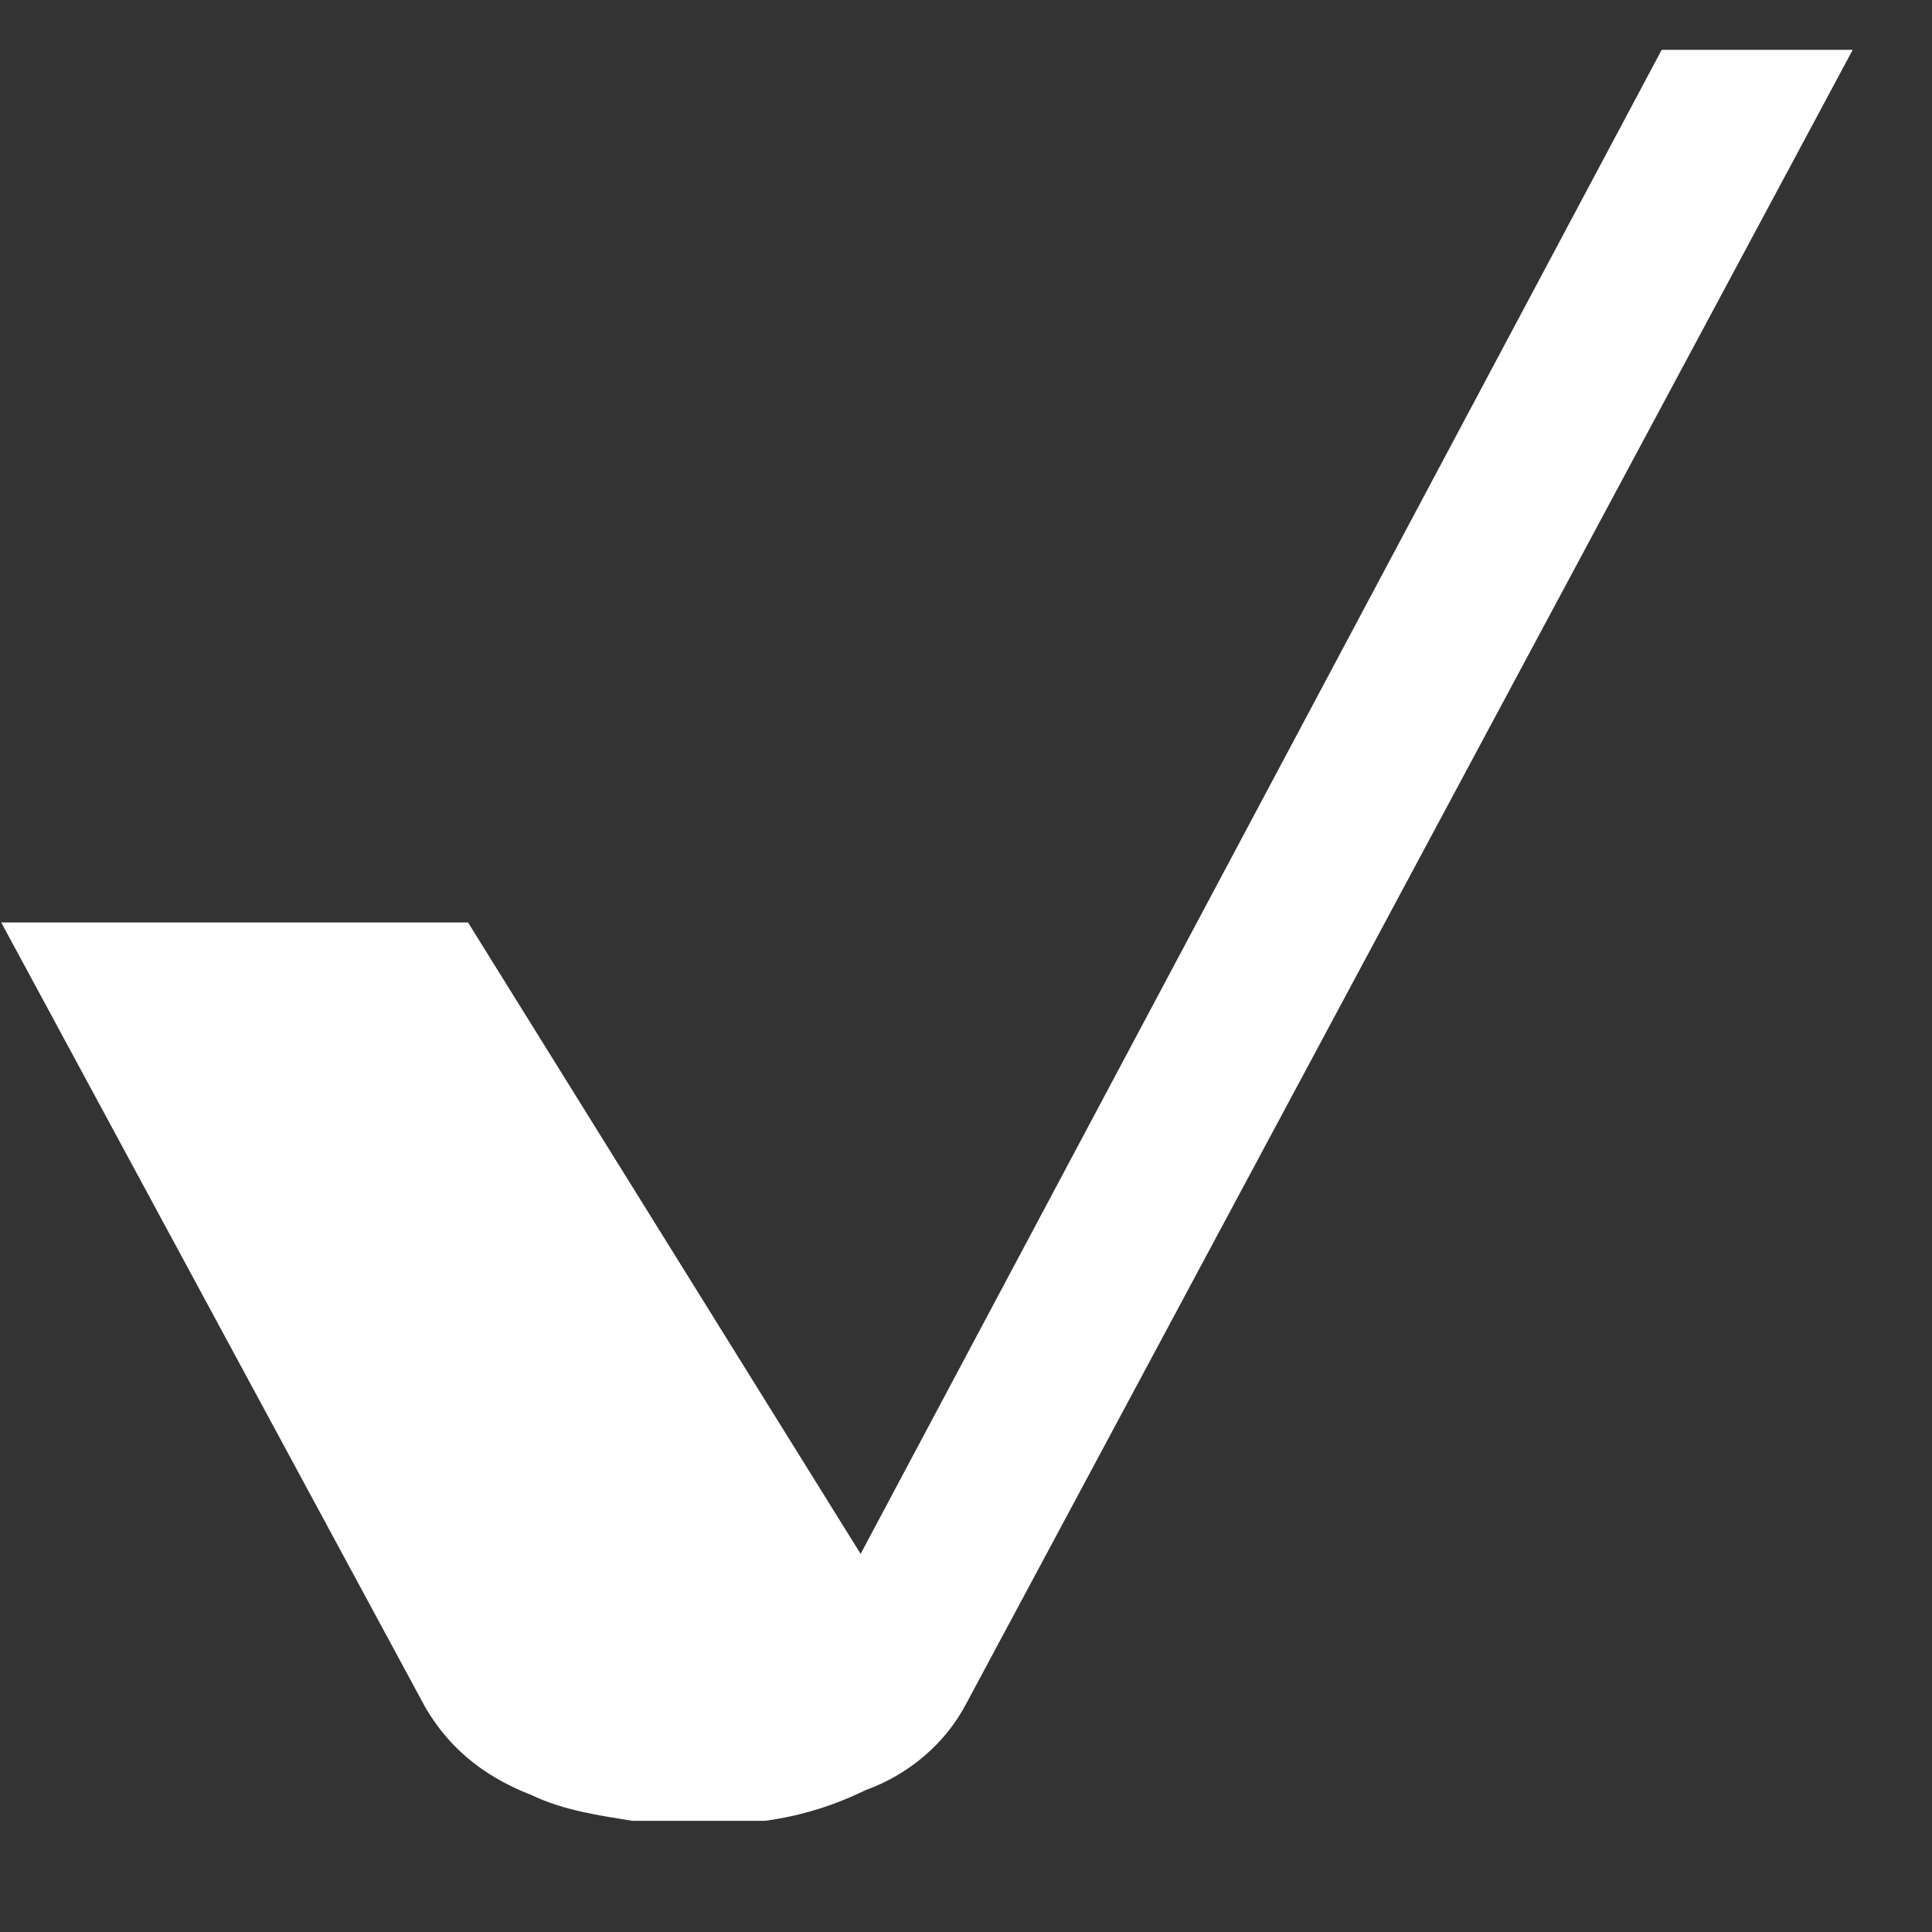 <svg
      viewBox="0 0 24 24"
      fill="white"
      xmlns="http://www.w3.org/2000/svg"

    >
      <rect x="0" y="0" width="24" height="24" fill="#333333" stroke="none"/>
      <path
        d="M12.009 21.152L23.015 0.619H20.642L10.691 19.303L5.814 11.459H0.015L5.287 21.216C5.551 21.662 5.946 22.045 6.605 22.3C7.001 22.491 7.462 22.555 7.857 22.619H9.505C9.966 22.555 10.362 22.427 10.757 22.236C11.284 22.045 11.746 21.662 12.009 21.152Z"
      />
    </svg>